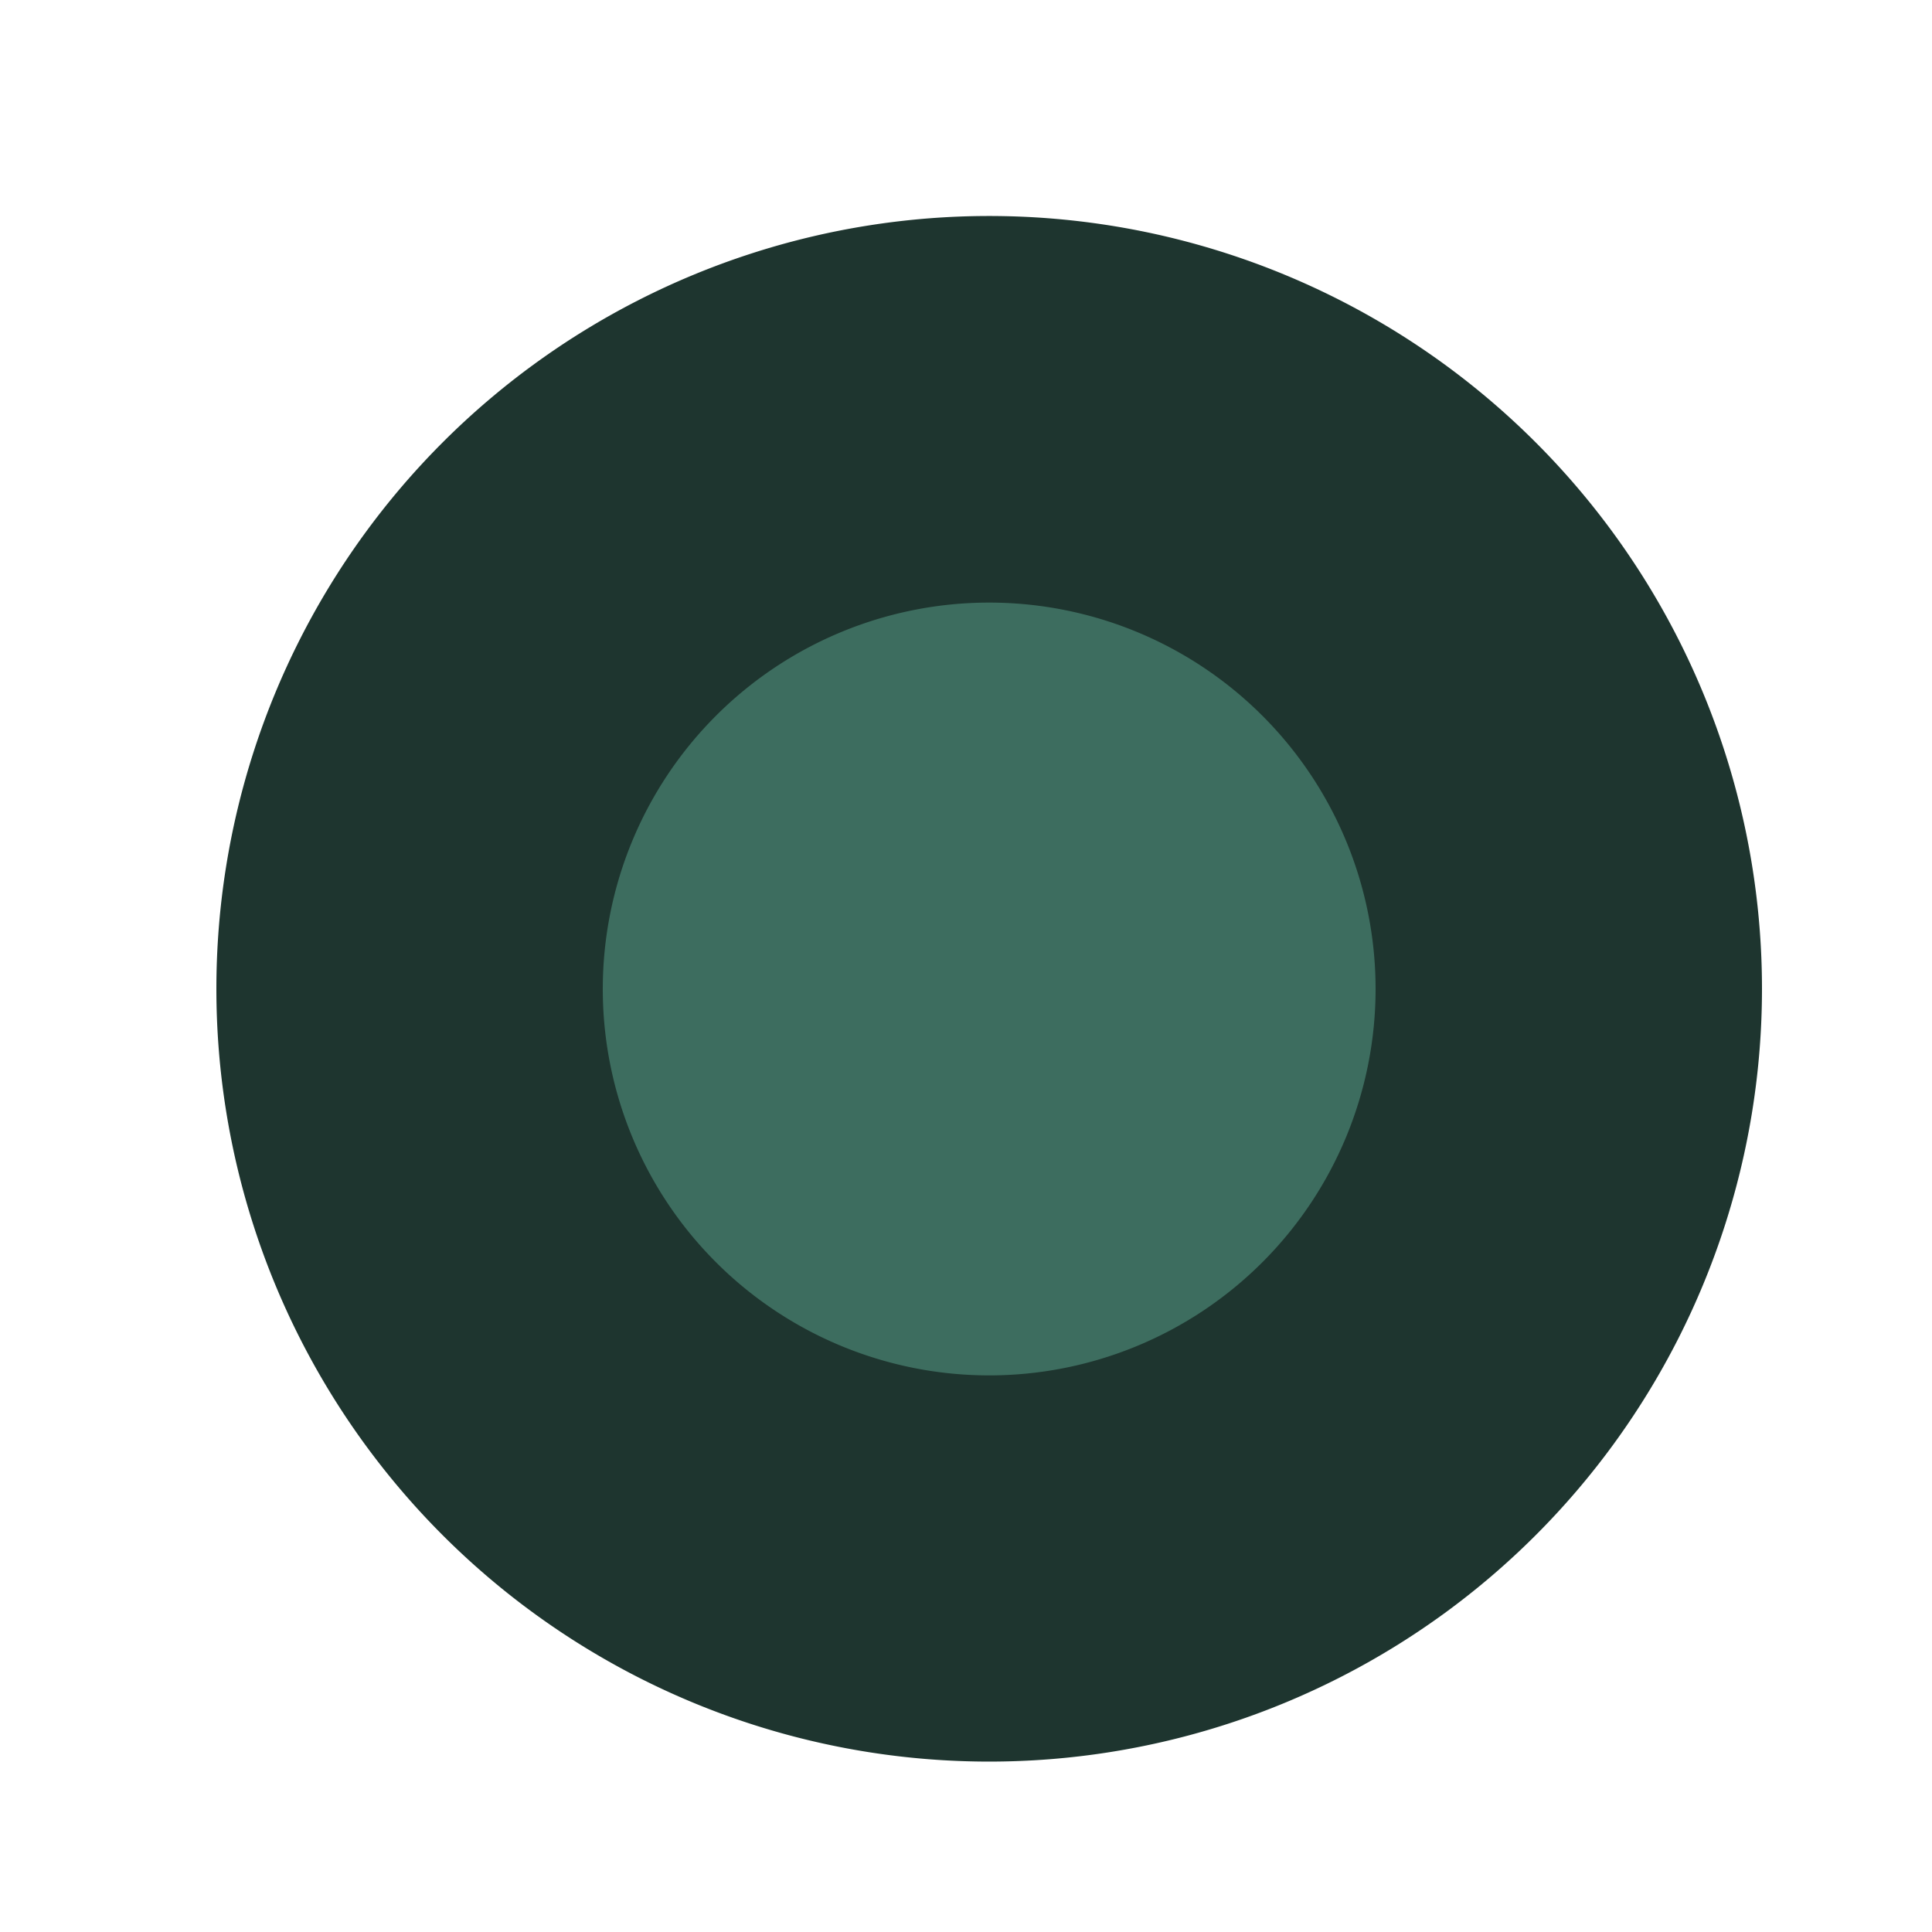 <!--

Generated by DrawGPT.
Free, open source, AI generated images in SVG, PNG, and HTML Canvas format.
https://drawgpt.ai

Created: 2023-09-26T08:34:53.039Z
Link: https://drawgpt.ai/prompt/39818/

-->
<svg xmlns="http://www.w3.org/2000/svg" xmlns:xlink="http://www.w3.org/1999/xlink" width="500" height="500"><defs/><g><path fill="#1E352F" stroke="none" paint-order="stroke fill markers" d=" M 456 256 A 200 200 0 1 1 456 255.8"/><path fill="#3D6D5F" stroke="none" paint-order="stroke fill markers" d=" M 356 256 A 100 100 0 1 1 356 255.9"/></g></svg>